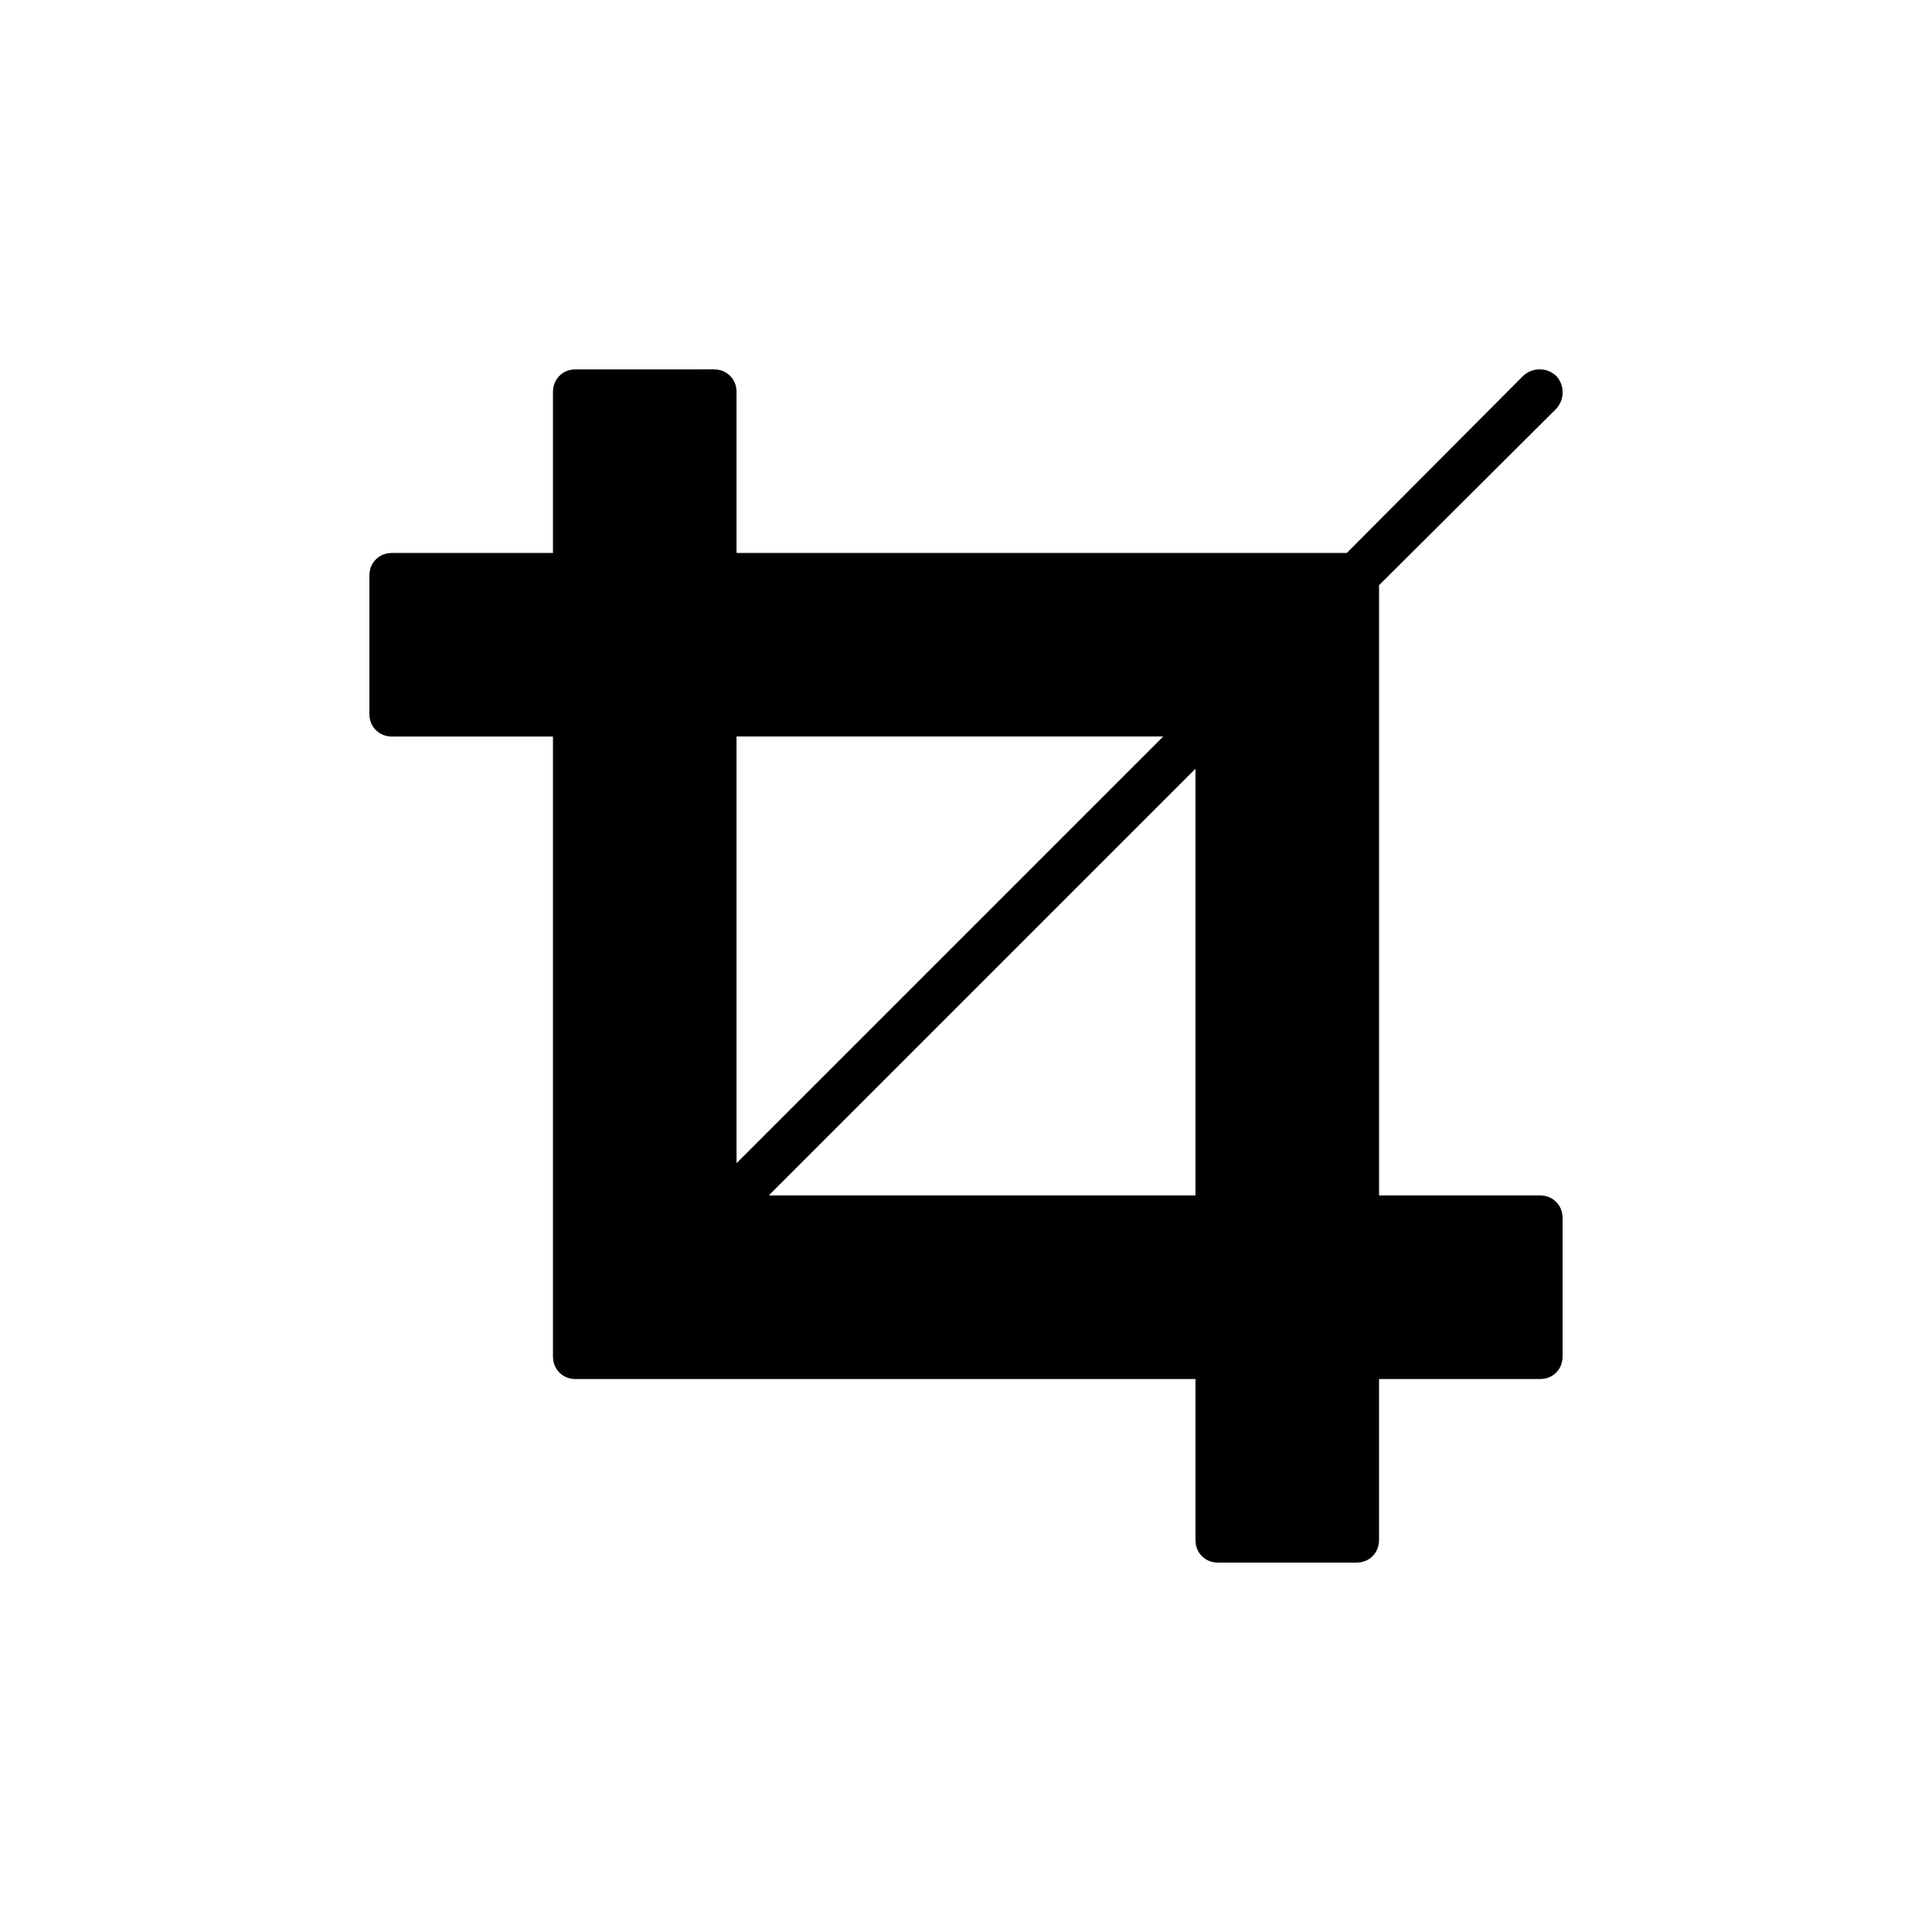 <?xml version="1.0" encoding="UTF-8"?>
<!-- Uploaded to: ICON Repo, www.svgrepo.com, Generator: ICON Repo Mixer Tools -->
<svg fill="#000000" width="800px" height="800px" version="1.1" viewBox="144 144 512 512" xmlns="http://www.w3.org/2000/svg">
 <path d="m552.03 460.8h-42.566v-161.71l46.938-46.746c1.137-1.266 1.707-2.723 1.707-4.371 0-1.648-0.57-3.106-1.707-4.371-1.266-1.137-2.723-1.711-4.367-1.711-1.648 0-3.106 0.57-4.375 1.711l-46.75 46.938h-161.72v-42.57c0-1.773-0.57-3.234-1.711-4.371-1.141-1.137-2.598-1.711-4.371-1.711l-36.484 0.004c-1.773 0-3.234 0.57-4.371 1.711s-1.711 2.598-1.711 4.371v42.566h-42.566c-1.773 0-3.234 0.57-4.371 1.711-1.137 1.141-1.711 2.598-1.711 4.371v36.488c0 1.773 0.57 3.234 1.711 4.371 1.141 1.137 2.598 1.711 4.371 1.711h42.566v164.19c0 1.773 0.57 3.234 1.711 4.367 1.141 1.137 2.598 1.711 4.371 1.711h164.19v42.566c0 1.773 0.566 3.234 1.703 4.371 1.137 1.137 2.598 1.707 4.375 1.707h36.488c1.773 0 3.231-0.57 4.367-1.707 1.137-1.137 1.711-2.598 1.711-4.371v-42.566h42.566c1.773 0 3.231-0.57 4.367-1.711 1.137-1.137 1.707-2.594 1.707-4.367v-36.488c0-1.773-0.57-3.234-1.707-4.375-1.137-1.145-2.594-1.719-4.363-1.719zm-212.84-121.62h113.07l-113.07 113.07zm121.62 121.62h-113.07l113.07-113.07z"/>
</svg>